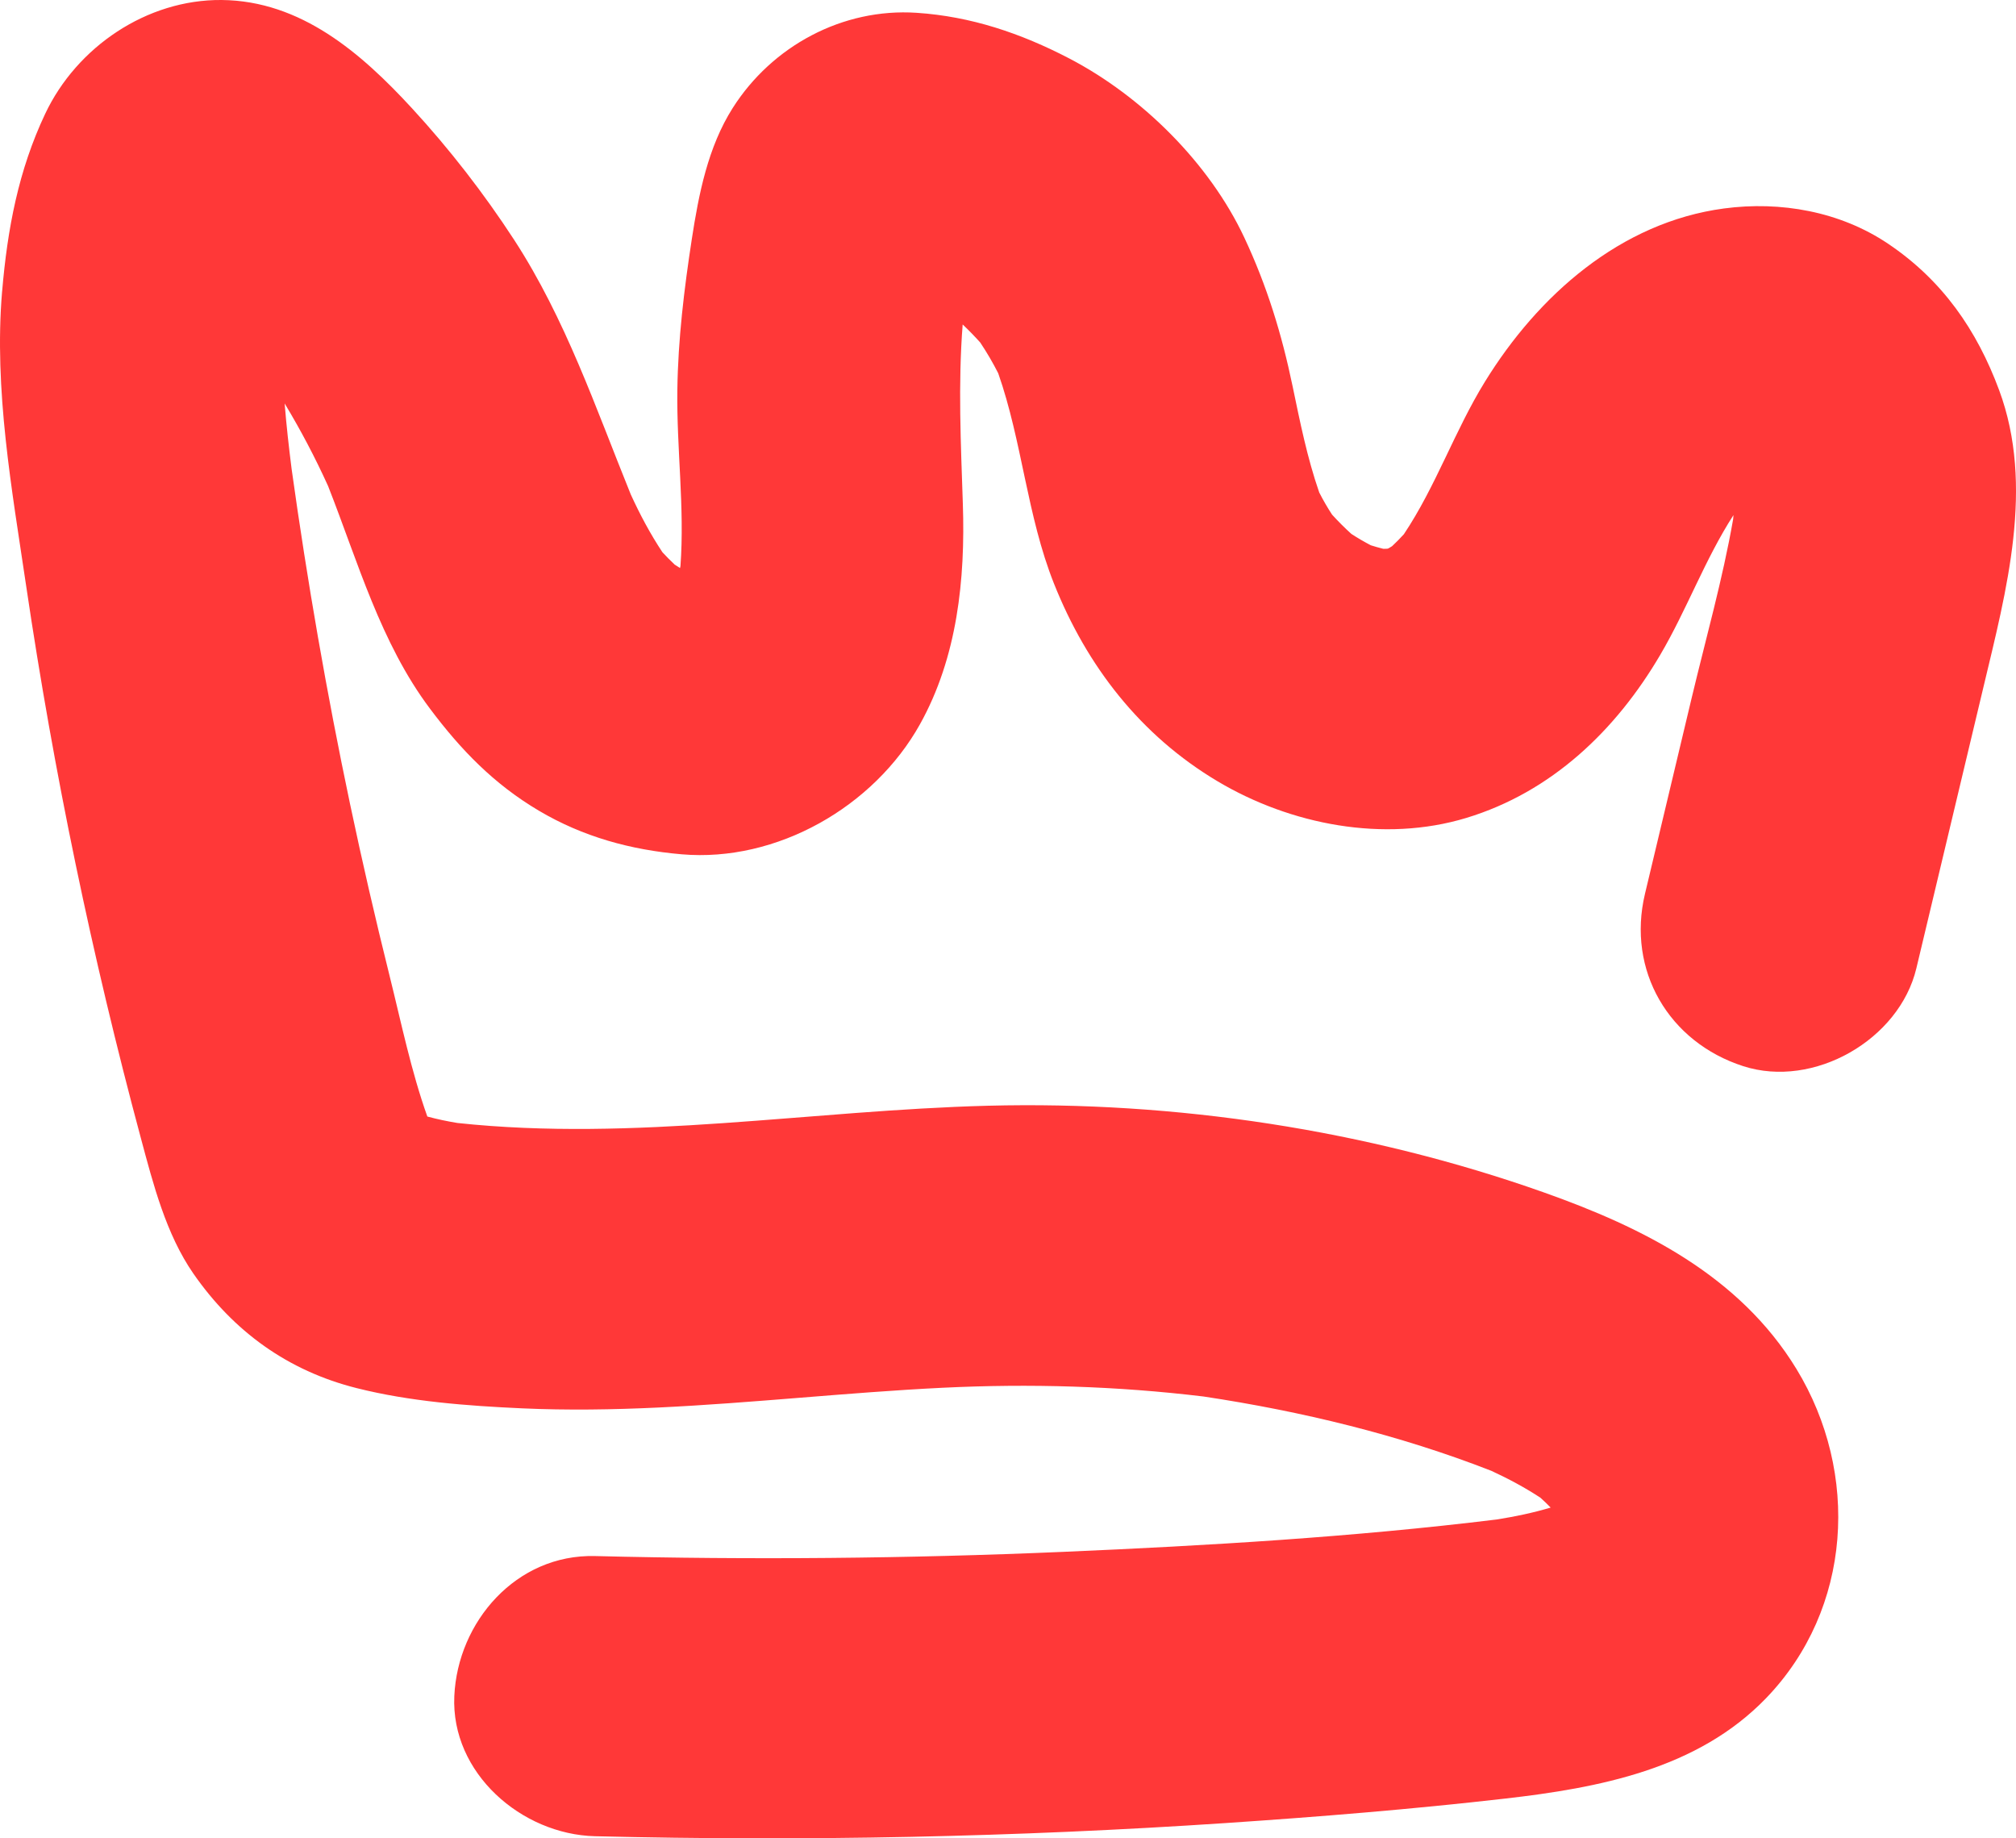 <?xml version="1.0" encoding="UTF-8"?> <svg xmlns="http://www.w3.org/2000/svg" width="68" height="62" viewBox="0 0 68 62" fill="none"><path d="M0.072 9.824C0.251 7.721 0.62 5.748 1.526 3.834C2.591 1.584 4.95 -0.021 7.474 0C10.154 0.024 12.187 1.796 13.894 3.649C15.159 5.023 16.321 6.521 17.34 8.085C19.083 10.768 20.087 13.745 21.277 16.678C21.587 17.355 21.933 18.006 22.344 18.625C22.477 18.769 22.615 18.909 22.758 19.043C22.819 19.08 22.878 19.121 22.938 19.157C22.943 19.134 22.947 19.112 22.952 19.089C23.097 17.114 22.82 15.133 22.847 13.154C22.87 11.445 23.076 9.75 23.335 8.062C23.568 6.548 23.878 4.961 24.714 3.643C26.04 1.554 28.419 0.265 30.921 0.432C32.754 0.554 34.434 1.122 36.06 1.968C38.516 3.245 40.793 5.504 41.97 8.011C42.736 9.643 43.235 11.271 43.599 13.024C43.851 14.234 44.093 15.443 44.498 16.61C44.63 16.868 44.773 17.116 44.932 17.358C45.139 17.585 45.355 17.802 45.583 18.008C45.796 18.146 46.015 18.274 46.239 18.391C46.378 18.435 46.517 18.474 46.657 18.509C46.701 18.509 46.745 18.509 46.789 18.507C46.804 18.503 46.819 18.498 46.834 18.494C46.875 18.471 46.914 18.445 46.955 18.421C47.093 18.292 47.226 18.157 47.353 18.017C48.436 16.397 49.063 14.535 50.085 12.877C51.878 9.965 54.657 7.498 58.149 7.031C60.055 6.776 62.067 7.131 63.684 8.219C65.513 9.449 66.676 11.122 67.432 13.16C68.632 16.397 67.675 19.928 66.909 23.143C66.152 26.315 65.396 29.486 64.639 32.658C64.065 35.065 61.179 36.725 58.8 35.958C56.282 35.146 54.87 32.724 55.485 30.146C56.013 27.935 56.54 25.723 57.067 23.511C57.542 21.523 58.107 19.528 58.459 17.511C58.462 17.465 58.467 17.418 58.47 17.373C57.507 18.865 56.9 20.557 55.999 22.088C54.506 24.631 52.336 26.714 49.458 27.586C46.677 28.428 43.533 27.815 41.074 26.353C38.466 24.802 36.656 22.459 35.55 19.68C34.64 17.393 34.481 14.902 33.67 12.588C33.488 12.23 33.286 11.884 33.062 11.55C32.873 11.34 32.677 11.138 32.471 10.943C32.313 12.964 32.41 14.959 32.477 16.997C32.562 19.539 32.29 22.167 31.031 24.426C29.481 27.206 26.207 29.09 22.989 28.812C21.274 28.663 19.668 28.225 18.175 27.341C16.658 26.443 15.543 25.288 14.502 23.899C12.837 21.682 12.073 18.949 11.066 16.392C10.632 15.434 10.142 14.505 9.601 13.607C9.66 14.344 9.743 15.081 9.836 15.815C10.364 19.602 11.019 23.373 11.807 27.115C12.217 29.059 12.663 30.994 13.143 32.921C13.533 34.487 13.867 36.121 14.413 37.653C14.413 37.653 14.413 37.655 14.413 37.656C14.747 37.747 15.087 37.817 15.43 37.874C21.397 38.512 27.358 37.446 33.325 37.292C39.643 37.13 46.106 38.103 52.064 40.212C55.422 41.4 58.677 43.028 60.593 46.168C62.735 49.68 62.474 54.262 59.573 57.27C57.255 59.674 53.924 60.298 50.755 60.661C47.628 61.019 44.483 61.274 41.342 61.485C34.262 61.959 27.163 62.103 20.07 61.929C17.59 61.867 15.206 59.799 15.324 57.204C15.437 54.697 17.412 52.413 20.07 52.48C25.335 52.611 30.604 52.565 35.865 52.338C40.737 52.128 45.644 51.84 50.488 51.246C51.103 51.148 51.711 51.022 52.304 50.845C52.193 50.73 52.078 50.619 51.958 50.512C51.431 50.166 50.876 49.87 50.302 49.605C47.194 48.391 43.895 47.596 40.597 47.099C37.671 46.746 34.734 46.66 31.79 46.804C28.588 46.961 25.398 47.32 22.196 47.471C20.669 47.543 19.138 47.567 17.608 47.498C15.758 47.414 13.829 47.269 12.031 46.816C9.709 46.233 7.879 44.905 6.526 42.958C5.599 41.623 5.168 39.935 4.751 38.383C3.105 32.261 1.813 26.046 0.885 19.777C0.402 16.513 -0.21 13.137 0.071 9.825L0.072 9.824Z" fill="#FF3838"></path></svg> 